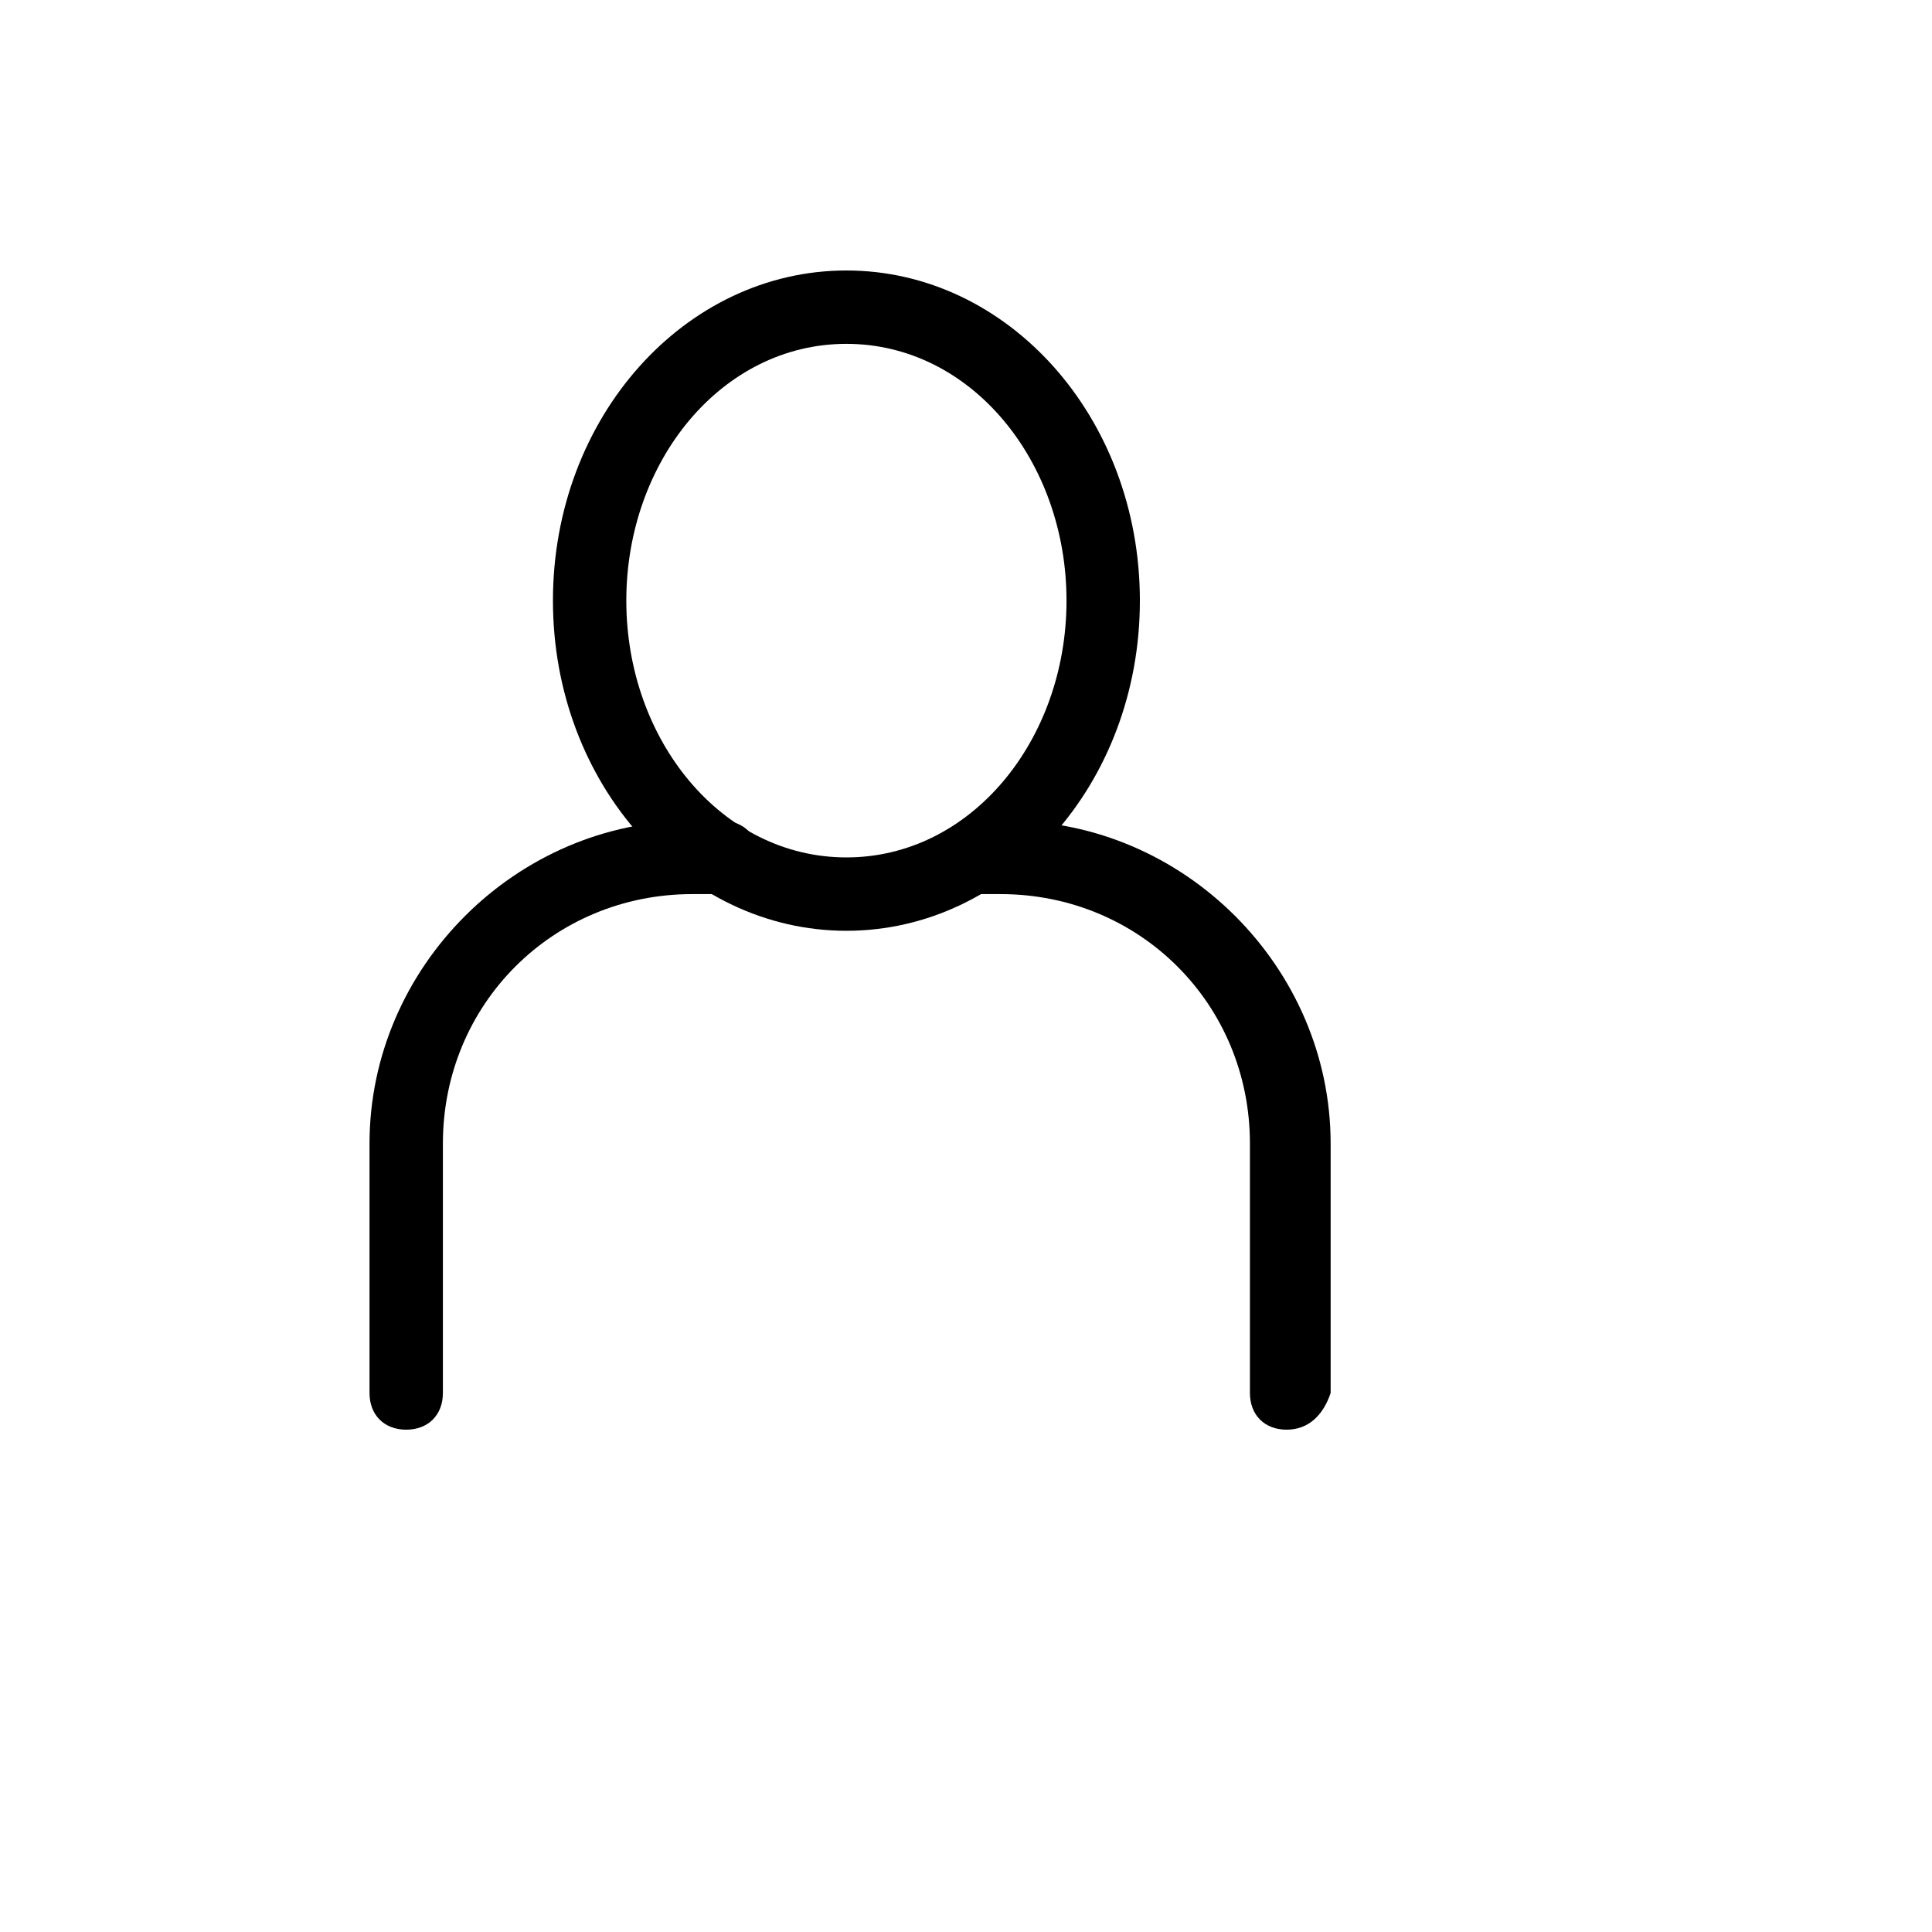 <svg xmlns="http://www.w3.org/2000/svg" version="1.1" xmlns:xlink="http://www.w3.org/1999/xlink" width="100%" height="100%" id="svgWorkerArea" viewBox="-25 -25 625 625" xmlns:idraw="https://idraw.muisca.co" style="background: white;"><defs id="defsdoc"><pattern id="patternBool" x="0" y="0" width="10" height="10" patternUnits="userSpaceOnUse" patternTransform="rotate(35)"><circle cx="5" cy="5" r="4" style="stroke: none;fill: #ff000070;"></circle></pattern></defs><g id="fileImp-904284412" class="cosito"><path id="pathImp-119319898" class="grouped" d="M248.813 276.108C196.598 276.108 153.877 228.639 153.877 169.304 153.877 109.968 196.598 62.5 248.813 62.5 301.029 62.5 343.75 109.968 343.75 169.304 343.75 228.639 301.029 276.108 248.813 276.108 248.813 276.108 248.813 276.108 248.813 276.108M248.813 86.234C208.465 86.234 177.611 124.209 177.611 169.304 177.611 214.399 208.465 252.373 248.813 252.373 289.161 252.373 320.016 214.399 320.016 169.304 320.016 124.209 289.161 86.234 248.813 86.234 248.813 86.234 248.813 86.234 248.813 86.234"></path><path id="pathImp-907438205" class="grouped" d="M391.218 437.5C384.098 437.5 379.351 432.753 379.351 425.633 379.351 425.633 379.351 344.937 379.351 344.937 379.351 299.842 343.75 264.24 298.655 264.24 298.655 264.24 291.535 264.24 291.535 264.24 284.415 264.24 279.668 259.494 279.668 252.373 279.668 245.253 284.415 240.506 291.535 240.506 291.535 240.506 301.029 240.506 301.029 240.506 357.99 240.506 405.459 287.975 405.459 344.937 405.459 344.937 405.459 425.633 405.459 425.633 403.086 432.753 398.339 437.5 391.218 437.5 391.218 437.5 391.218 437.5 391.218 437.5"></path><path id="pathImp-945254979" class="grouped" d="M106.408 437.5C99.288 437.5 94.541 432.753 94.541 425.633 94.541 425.633 94.541 344.937 94.541 344.937 94.541 287.975 142.01 240.506 198.972 240.506 198.972 240.506 208.465 240.506 208.465 240.506 215.585 240.506 220.332 245.253 220.332 252.373 220.332 259.494 215.585 264.24 208.465 264.24 208.465 264.24 198.972 264.24 198.972 264.24 153.877 264.24 118.275 299.842 118.275 344.937 118.275 344.937 118.275 425.633 118.275 425.633 118.275 432.753 113.528 437.5 106.408 437.5 106.408 437.5 106.408 437.5 106.408 437.5"></path></g></svg>